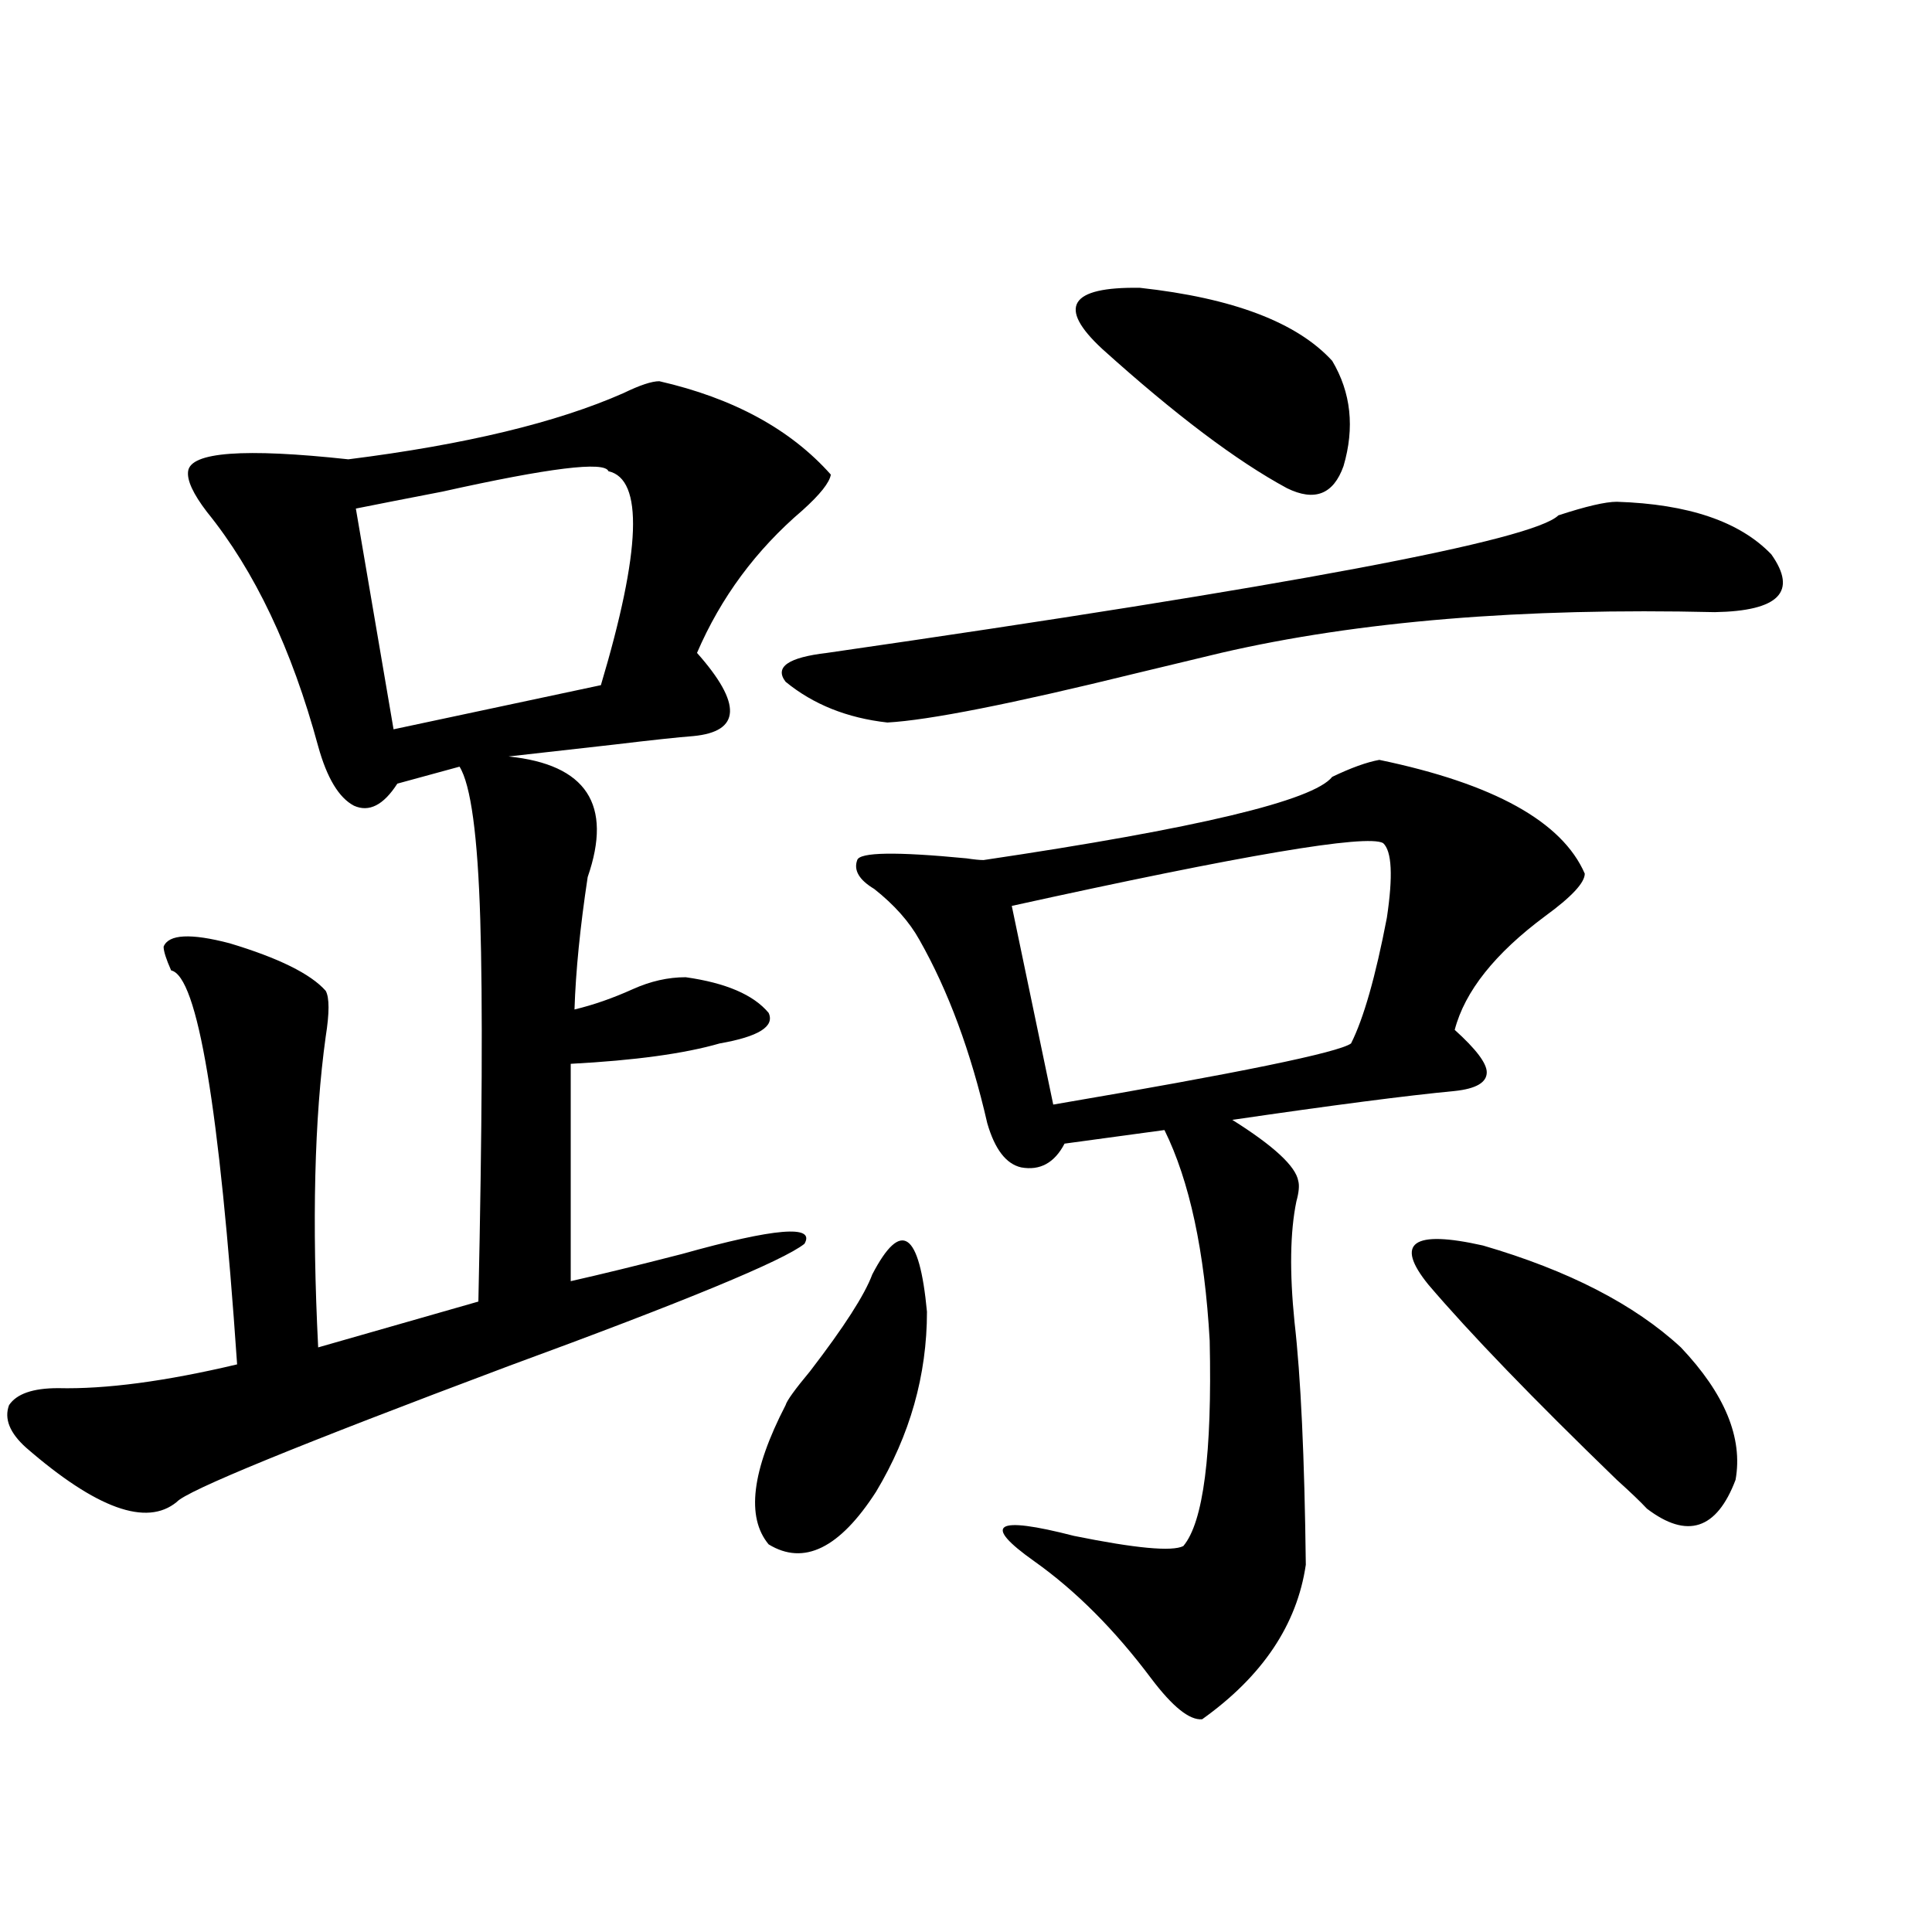 <?xml version="1.0" encoding="utf-8"?>
<!-- Generator: Adobe Illustrator 16.0.0, SVG Export Plug-In . SVG Version: 6.00 Build 0)  -->
<!DOCTYPE svg PUBLIC "-//W3C//DTD SVG 1.1//EN" "http://www.w3.org/Graphics/SVG/1.1/DTD/svg11.dtd">
<svg version="1.1" id="图层_1" xmlns="http://www.w3.org/2000/svg" xmlns:xlink="http://www.w3.org/1999/xlink" x="0px" y="0px"
	 width="1000px" height="1000px" viewBox="0 0 1000 1000" enable-background="new 0 0 1000 1000" xml:space="preserve">
<path d="M341.26,197.313c38.368,8.789,67.956,24.912,88.778,48.34c-0.655,4.106-5.533,10.259-14.634,18.457
	c-24.069,20.518-42.285,45.127-54.633,73.828c23.414,26.367,22.759,40.732-1.951,43.066c-7.805,0.591-21.463,2.061-40.975,4.395
	c-20.822,2.349-39.023,4.395-54.633,6.152c40.319,4.106,53.978,24.912,40.975,62.402c-3.902,25.791-6.188,48.643-6.829,68.555
	c9.756-2.334,19.832-5.85,30.243-10.547c9.101-4.092,18.201-6.152,27.316-6.152c20.808,2.939,35.121,9.092,42.926,18.457
	c3.247,7.031-5.213,12.305-25.365,15.82c-18.216,5.273-43.901,8.789-77.071,10.547v112.5c15.609-3.516,34.786-8.198,57.56-14.063
	c48.124-13.472,69.267-15.229,63.413-5.273c-11.066,8.789-62.117,29.883-153.167,63.281
	C153.947,748.099,96.708,771.541,91.51,777.391c-15.609,12.896-41.63,3.516-78.047-28.125c-8.46-7.607-11.387-14.941-8.78-21.973
	c3.902-5.85,12.348-8.789,25.365-8.789c24.71,0.591,55.608-3.516,92.681-12.305c-9.115-133.003-20.487-200.967-34.146-203.906
	c-2.606-5.85-3.902-9.956-3.902-12.305c2.592-6.44,13.979-7.031,34.146-1.758c25.365,7.622,41.95,15.82,49.755,24.609
	c1.951,3.516,1.951,11.426,0,23.73c-5.854,42.188-7.164,95.801-3.902,160.84l82.925-23.73c1.951-89.648,2.271-155.566,0.976-197.754
	c-1.311-43.354-4.878-69.722-10.731-79.102l-32.194,8.789c-7.164,11.138-14.634,14.941-22.438,11.426
	c-7.805-4.092-13.993-14.351-18.536-30.762c-13.658-50.386-32.85-90.815-57.56-121.289c-7.164-9.365-10.411-16.396-9.756-21.094
	c1.296-9.956,28.933-12.002,82.925-6.152c60.486-7.607,107.955-19.033,142.436-34.277
	C331.169,199.373,337.357,197.313,341.26,197.313z M314.919,243.895c-1.951-5.273-30.578-1.758-85.852,10.547
	c-18.216,3.516-33.17,6.455-44.877,8.789l19.512,114.258l107.314-22.852C331.824,284.915,333.12,248.001,314.919,243.895z
	 M451.501,659.617c14.954-28.701,24.39-22.261,28.292,19.336c0,32.822-8.78,63.872-26.341,93.164
	c-18.871,29.307-37.407,38.384-55.608,27.246c-11.707-14.063-8.78-38.081,8.78-72.07c0.641-2.334,4.878-8.198,12.683-17.578
	C436.867,686.863,447.599,670.164,451.501,659.617z M836.857,259.715c37.072,1.182,63.733,10.259,79.998,27.246
	c13.658,19.336,3.902,29.307-29.268,29.883c-99.51-2.334-184.721,4.697-255.604,21.094c-9.756,2.349-24.39,5.864-43.901,10.547
	c-64.389,15.82-107.314,24.321-128.777,25.488c-20.822-2.334-38.383-9.365-52.682-21.094c-5.854-7.607,1.296-12.593,21.463-14.941
	c239.339-34.565,365.51-58.296,378.527-71.191C820.913,262.063,831.004,259.715,836.857,259.715z M713.934,393.309
	c59.176,12.305,94.632,31.943,106.339,58.887c0,4.697-6.829,12.017-20.487,21.973c-26.021,19.336-41.63,38.975-46.828,58.887
	c11.052,9.971,16.585,17.29,16.585,21.973c0,5.273-5.533,8.501-16.585,9.668c-24.725,2.349-63.093,7.334-115.119,14.941
	c21.463,13.486,32.835,24.033,34.146,31.641c0.641,2.349,0.32,5.864-0.976,10.547c-3.262,15.82-3.582,36.626-0.976,62.402
	c3.247,28.125,5.198,70.024,5.854,125.684c-4.558,31.051-22.438,57.706-53.657,79.98c-6.509,0.577-15.289-6.454-26.341-21.094
	c-18.871-25.199-39.023-45.4-60.486-60.645c-27.316-19.336-20.487-23.73,20.487-13.184c31.859,6.455,50.73,8.213,56.584,5.273
	c10.396-12.305,14.954-47.749,13.658-106.348c-2.606-46.279-10.411-82.617-23.414-108.984l-51.706,7.031
	c-5.213,9.971-12.683,14.063-22.438,12.305c-7.805-1.758-13.658-9.365-17.561-22.852c-8.46-36.914-20.167-68.555-35.121-94.922
	c-5.213-9.365-13.018-18.154-23.414-26.367c-7.805-4.683-10.731-9.668-8.78-14.941c1.296-4.092,20.152-4.395,56.584-0.879
	c3.902,0.591,6.829,0.879,8.78,0.879c110.562-16.396,170.728-30.762,180.483-43.066C699.3,397.415,707.425,394.49,713.934,393.309z
	 M715.885,436.375c-8.46-4.683-72.528,6.152-192.19,32.52l21.463,102.832c96.248-16.396,147.634-26.943,154.143-31.641
	c6.494-12.881,12.683-34.565,18.536-65.039C721.083,453.377,720.428,440.481,715.885,436.375z M689.544,186.766
	c9.756,16.411,11.707,34.58,5.854,54.492c-5.213,14.653-14.969,18.457-29.268,11.426c-26.021-14.063-57.895-38.081-95.607-72.07
	c-23.414-21.67-16.92-32.217,19.512-31.641C638.158,154.246,671.328,166.854,689.544,186.766z M739.299,664.891
	c-17.561-21.67-8.14-28.413,28.292-20.215c44.222,12.896,78.367,30.474,102.437,52.734c22.759,24.033,32.194,46.885,28.292,68.555
	c-9.756,25.791-25.045,30.762-45.853,14.941c-3.262-3.516-8.46-8.486-15.609-14.941
	C793.276,723.777,760.762,690.091,739.299,664.891z"/>
</svg>
